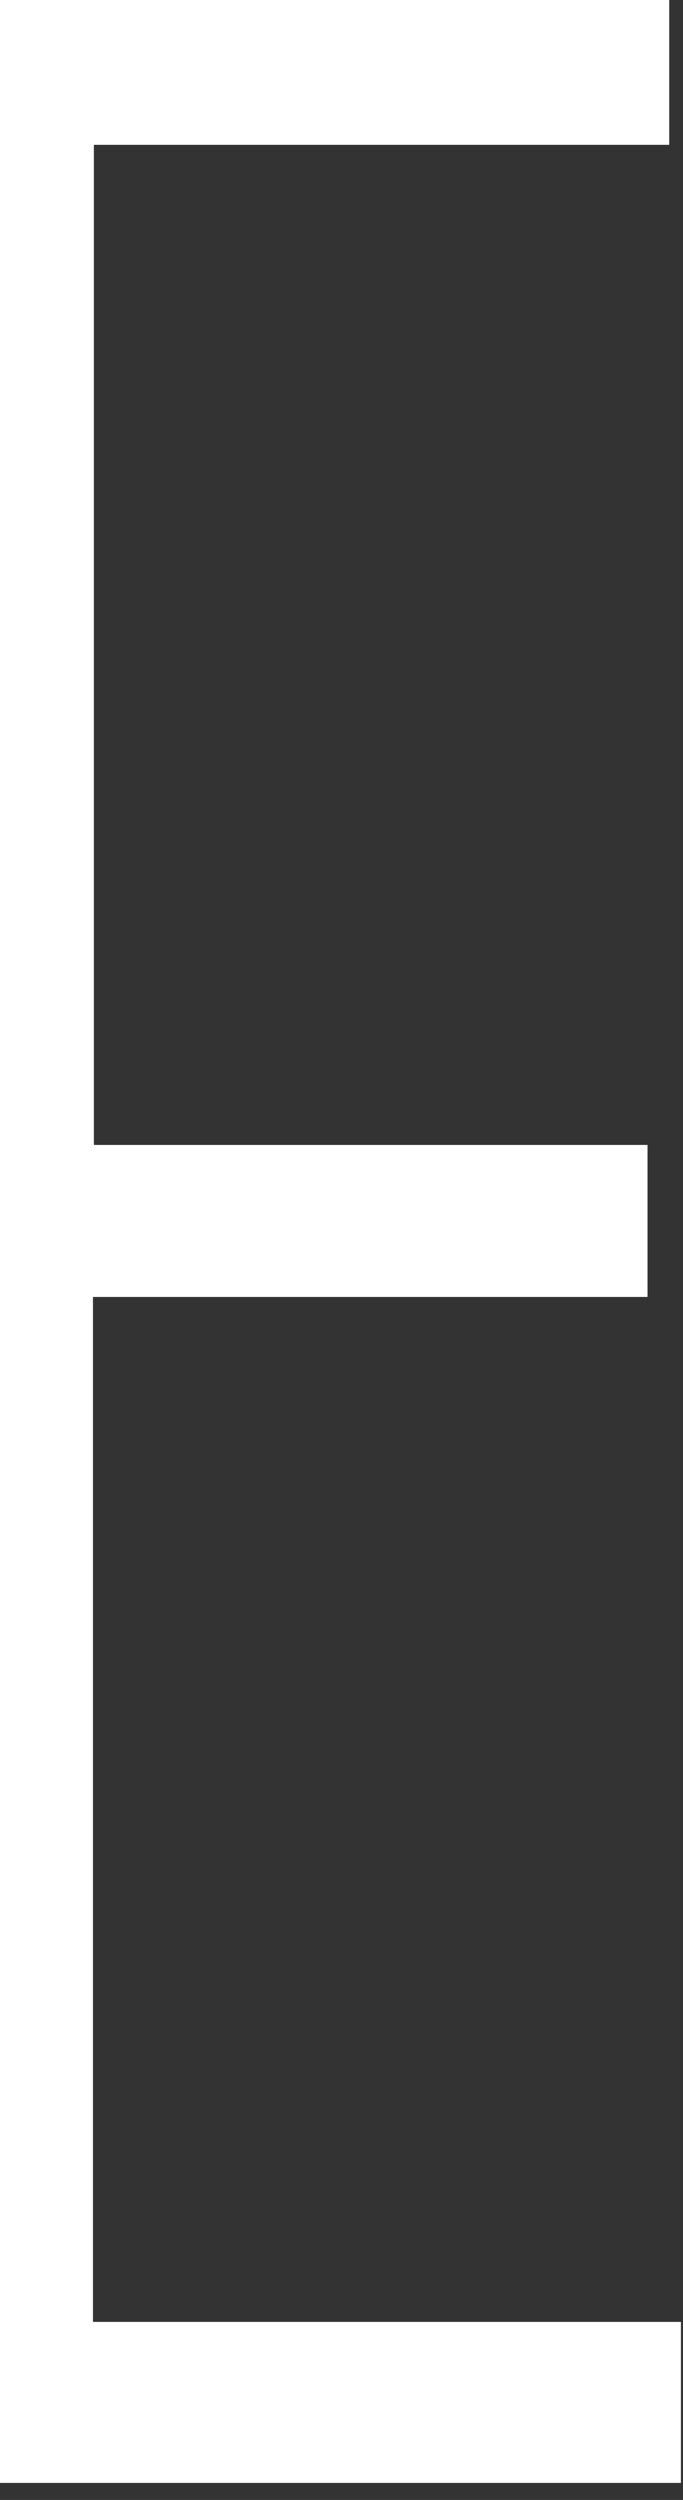 <?xml version="1.0" encoding="utf-8"?>
<svg xmlns="http://www.w3.org/2000/svg" fill="none" height="100%" overflow="visible" preserveAspectRatio="none" style="display: block;" viewBox="0 0 35 128" width="100%">
<rect x="0" y="0" width="35" height="128" fill="#333333" stroke="none"/>
<path d="M34.293 0V7.415H4.81V58.622H33.182V66.405H4.763V118.883H34.893V127.127H0V0H34.293Z" fill="white" id="Vector"/>
</svg>
